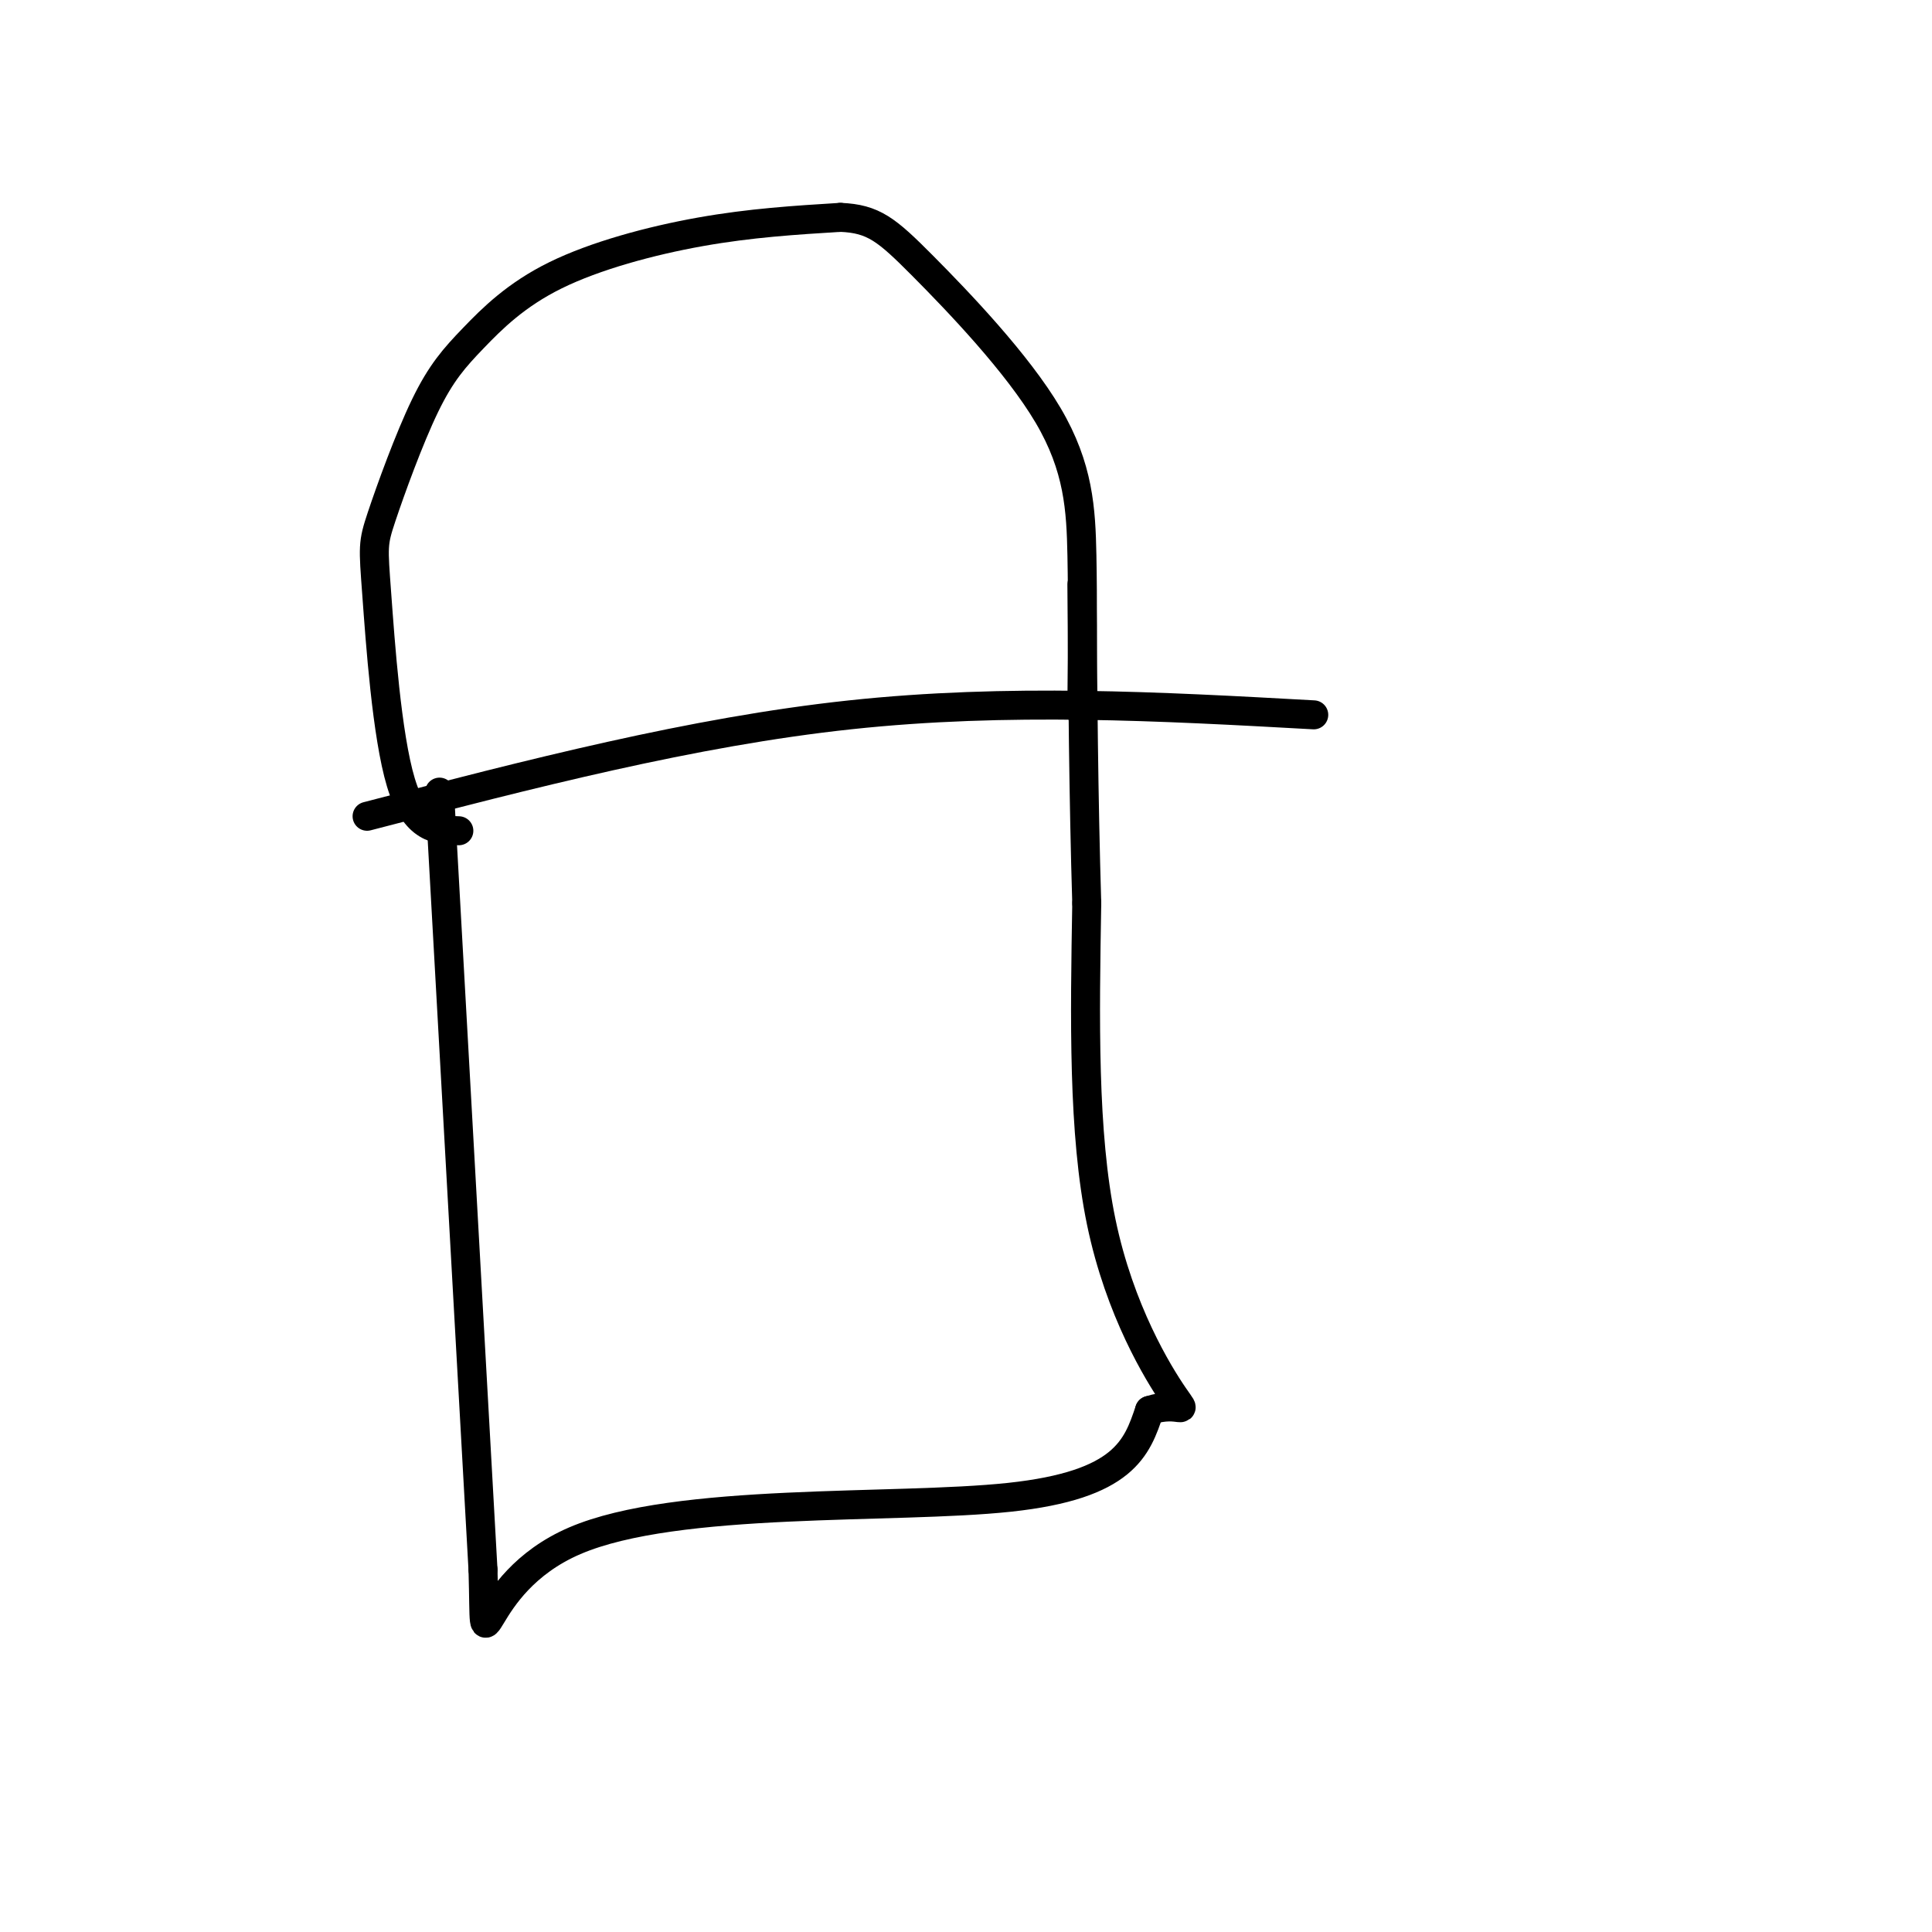 <svg viewBox='0 0 400 400' version='1.1' xmlns='http://www.w3.org/2000/svg' xmlns:xlink='http://www.w3.org/1999/xlink'><g fill='none' stroke='rgb(0,0,0)' stroke-width='6' stroke-linecap='round' stroke-linejoin='round'><path d='M95,172c-4.533,-0.133 -9.066,-0.265 -12,-10c-2.934,-9.735 -4.270,-29.072 -5,-39c-0.730,-9.928 -0.853,-10.445 1,-16c1.853,-5.555 5.682,-16.146 9,-23c3.318,-6.854 6.127,-9.971 10,-14c3.873,-4.029 8.812,-8.969 17,-13c8.188,-4.031 19.625,-7.152 30,-9c10.375,-1.848 19.687,-2.424 29,-3'/><path d='M174,45c6.872,0.289 9.553,2.510 17,10c7.447,7.490 19.659,20.247 26,31c6.341,10.753 6.812,19.501 7,29c0.188,9.499 0.094,19.750 0,30'/><path d='M224,145c0.000,5.000 0.000,2.500 0,0'/><path d='M76,169c33.667,-8.750 67.333,-17.500 100,-21c32.667,-3.500 64.333,-1.750 96,0'/><path d='M91,164c0.000,0.000 9.000,161.000 9,161'/><path d='M100,325c0.679,23.881 -2.125,3.083 19,-6c21.125,-9.083 66.179,-6.452 90,-9c23.821,-2.548 26.411,-10.274 29,-18'/><path d='M238,292c6.476,-2.107 8.167,1.625 5,-3c-3.167,-4.625 -11.190,-17.607 -15,-36c-3.810,-18.393 -3.405,-42.196 -3,-66'/><path d='M225,187c-0.667,-22.000 -0.833,-44.000 -1,-66'/></g>
</svg>